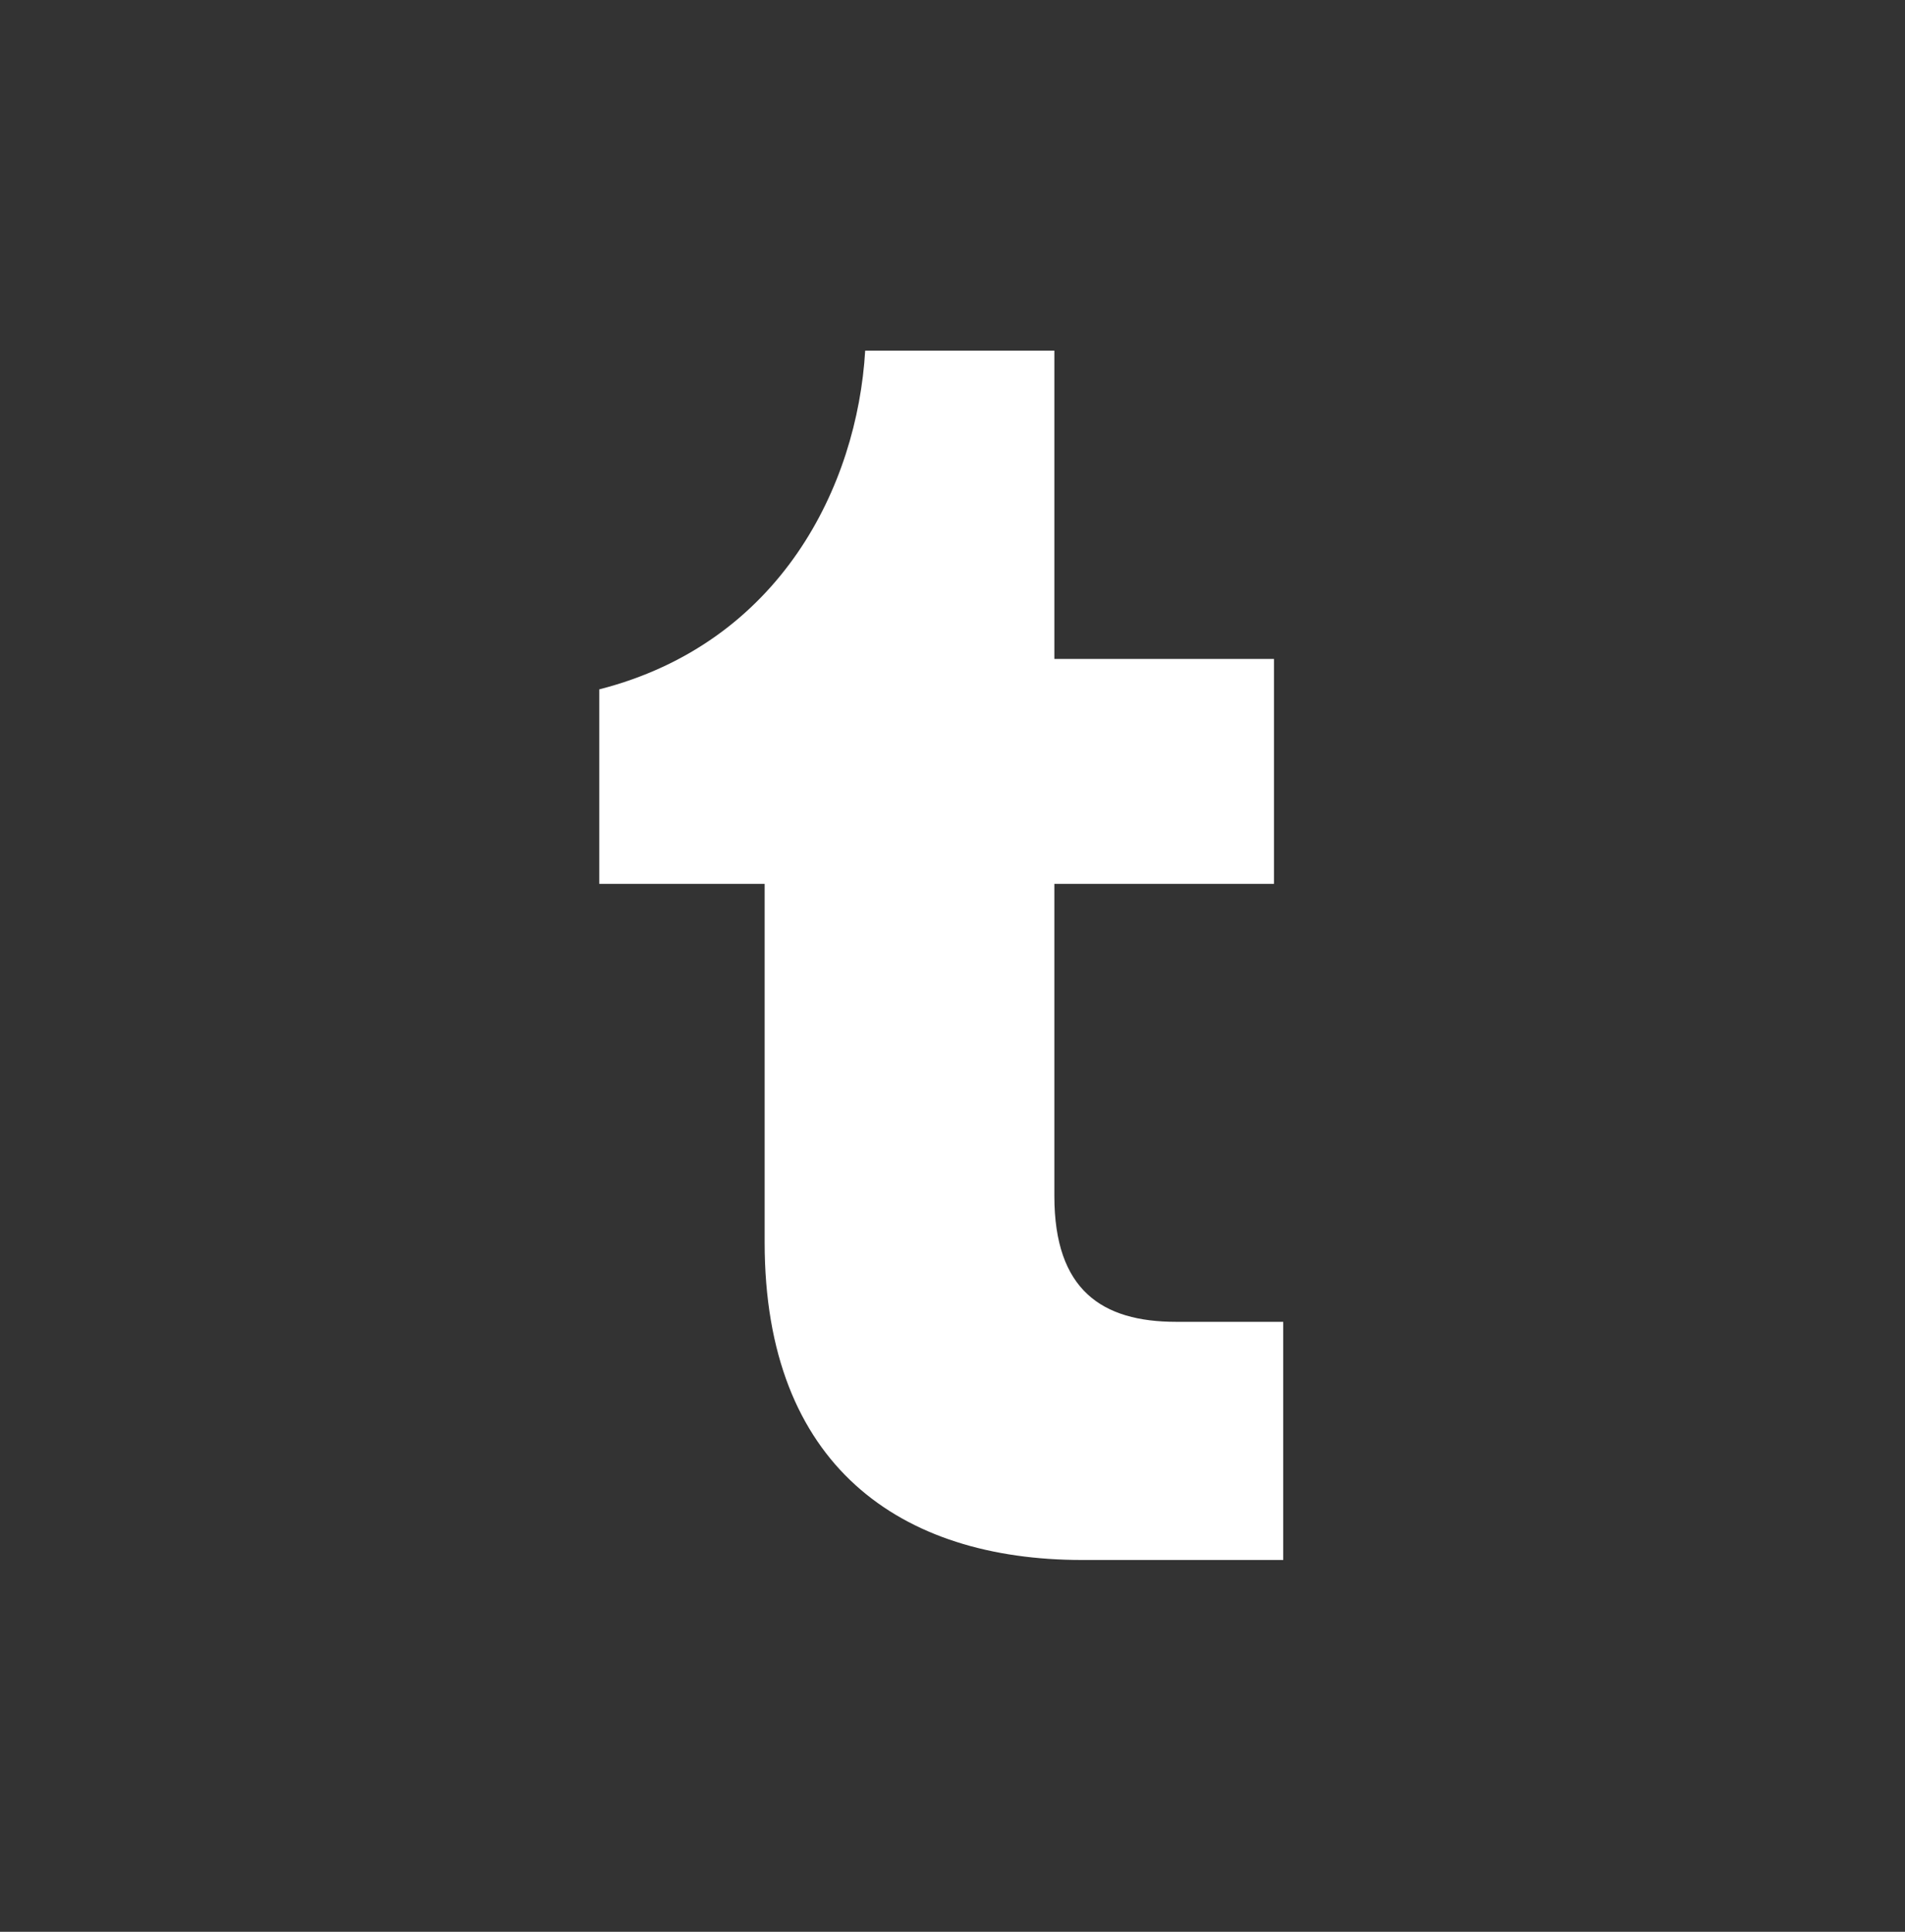 <?xml version="1.0" encoding="utf-8"?>
<!-- Generator: Adobe Illustrator 27.0.1, SVG Export Plug-In . SVG Version: 6.00 Build 0)  -->
<svg version="1.1" id="Layer_1" xmlns="http://www.w3.org/2000/svg" xmlns:xlink="http://www.w3.org/1999/xlink" x="0px" y="0px"
	 viewBox="0 0 144 146" style="enable-background:new 0 0 144 146;" xml:space="preserve">
<rect x="0" y="0" width="144" height="146" fill="#333333" stroke="none"/>
<style type="text/css">
	.st0{fill:#FFFFFF;}
</style>
<g>
	<g>
		<path class="st0" d="M97,117.9H81.8c-13.7,0-24-7.1-24-24V66.8H45.3V52.1C59,48.6,64.8,36.7,65.4,26.5h14.3v23.3h16.6v17H79.7
			v23.6c0,7.1,3.6,9.5,9.2,9.5H97V117.9z"/>
	</g>
</g>
</svg>
